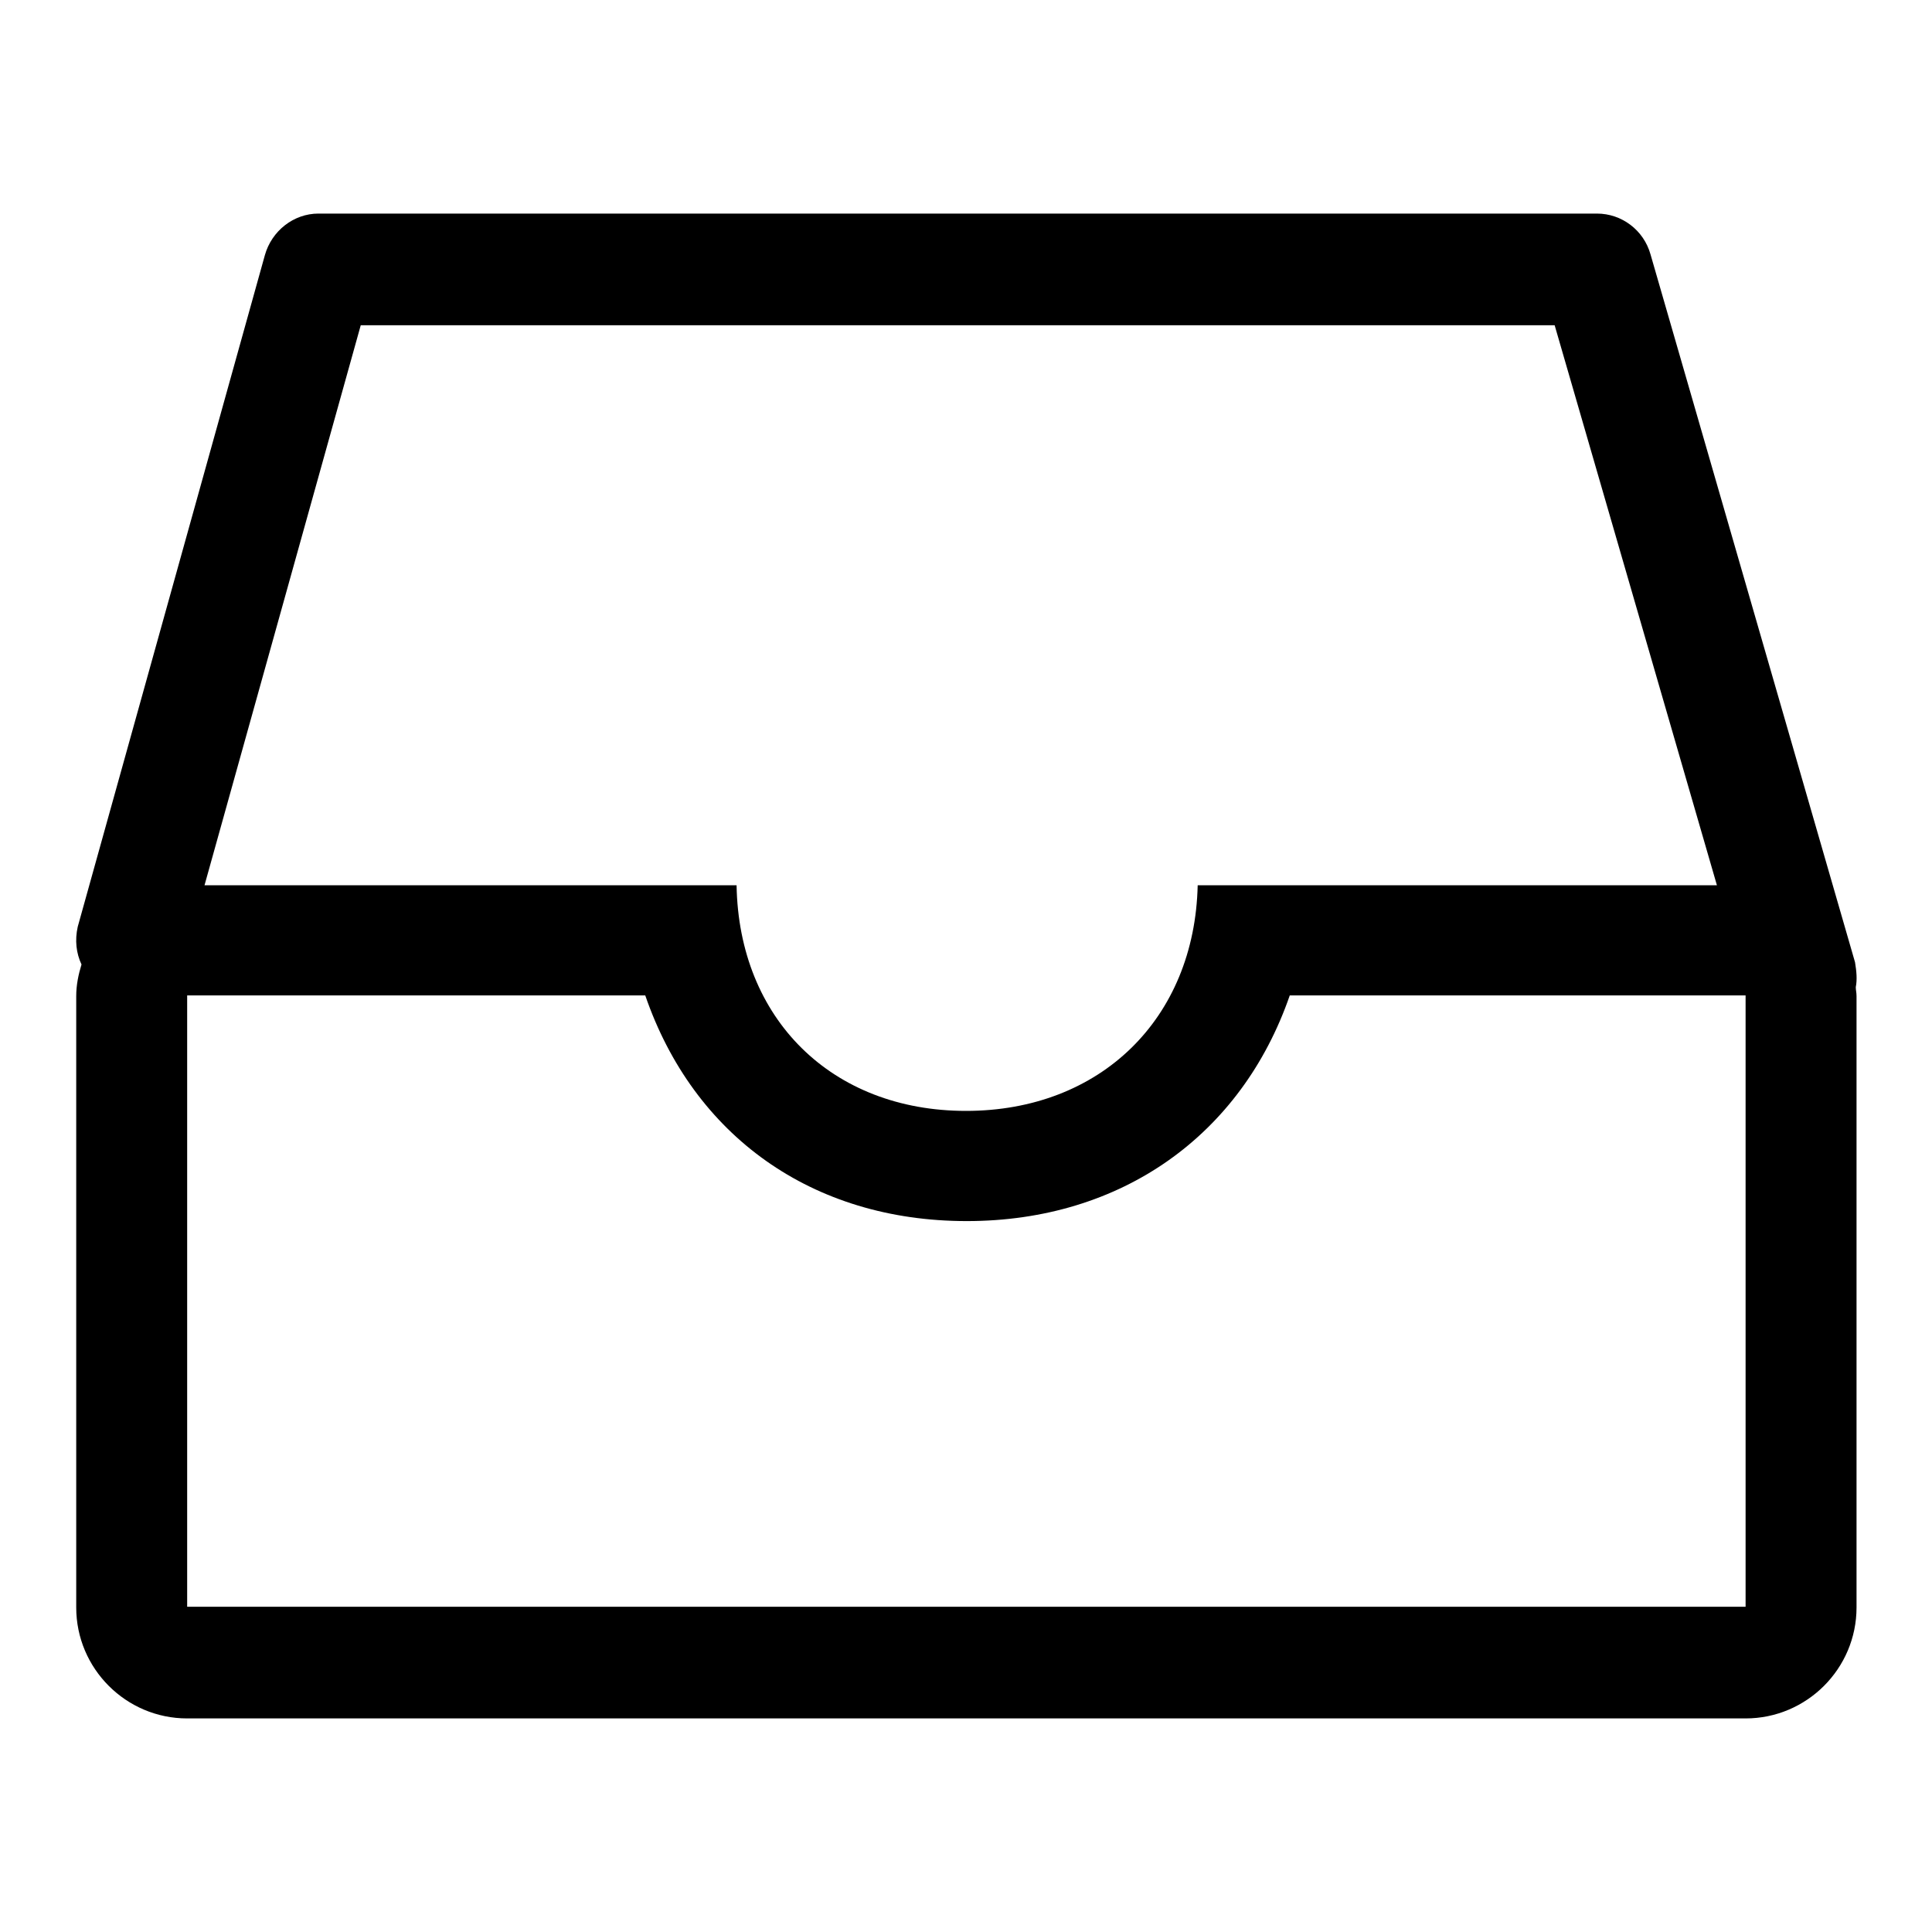 <?xml version="1.0" encoding="utf-8"?>
<!-- Svg Vector Icons : http://www.onlinewebfonts.com/icon -->
<!DOCTYPE svg PUBLIC "-//W3C//DTD SVG 1.1//EN" "http://www.w3.org/Graphics/SVG/1.1/DTD/svg11.dtd">
<svg version="1.1" xmlns="http://www.w3.org/2000/svg" xmlns:xlink="http://www.w3.org/1999/xlink" x="0px" y="0px" viewBox="0 0 256 256" enable-background="new 0 0 256 256" xml:space="preserve">
<g><g><path fill="#000000" d="M245.9,130.8c0,0.4,0.1,0.7,0.1,1.2v81c0,8.1-6.6,14.7-14.7,14.7H24.8c-8.1,0-14.7-6.6-14.7-14.7v-81c0-1.5,0.3-2.9,0.7-4.2c-0.7-1.5-0.9-3.2-0.5-5l24.8-89c0.9-3.2,3.8-5.5,7.1-5.5h169.4c3.3,0,6.2,2.2,7.1,5.4l27.1,93.8C246,128.7,246.1,129.8,245.9,130.8z M24.8,212.9h206.5v-81h-60.4c-6.4,18.5-22.3,29.9-42.8,29.9c-20.5,0-36.2-11.3-42.6-29.9H24.8V212.9z M206,43.1H47.8l-20.7,74.2h70.5c0.3,17.7,12.6,29.9,30.4,29.9c17.8,0,30.3-12.2,30.7-29.9h68.8L206,43.1z"/></g></g>
</svg>